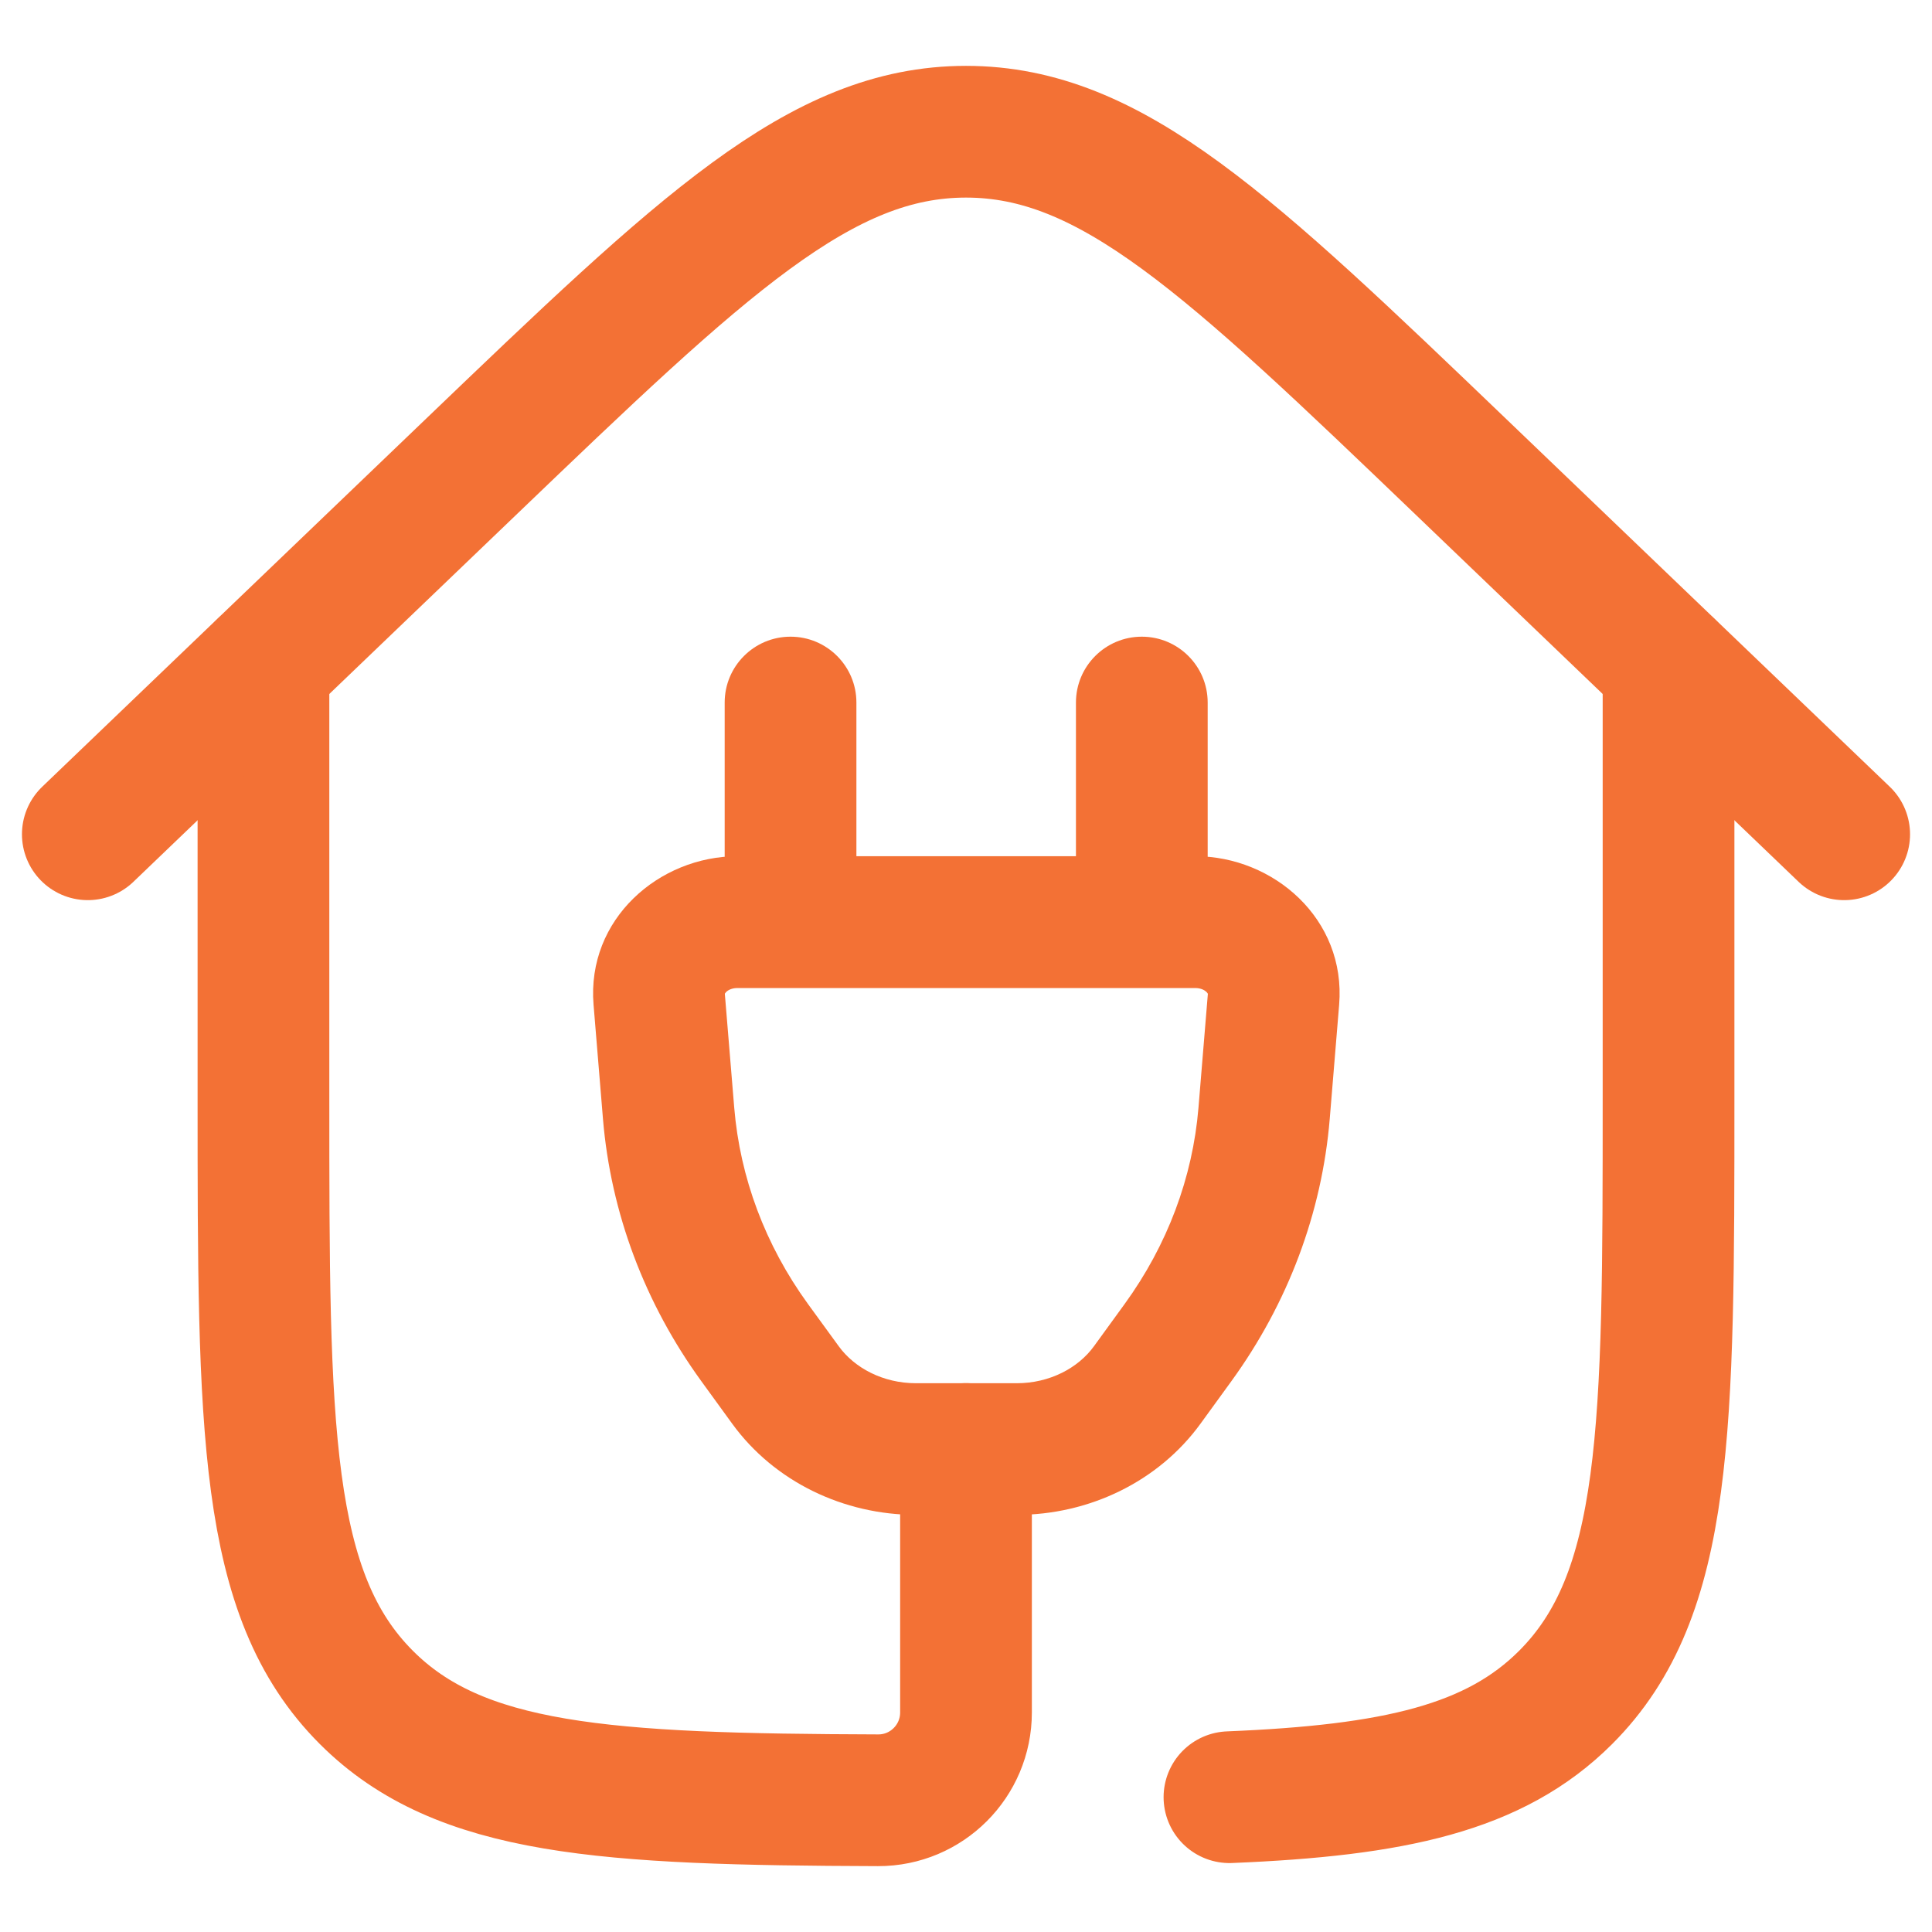 <svg xmlns="http://www.w3.org/2000/svg" width="22" height="22" viewBox="0 0 22 22" fill="none"><path d="M19 7.585V12.501C19 16.272 19 18.157 17.828 19.329C17.02 20.137 15.872 20.388 14 20.465M3 7.585L3 12.501C3 16.272 3 18.157 4.172 19.329C5.235 20.392 6.886 20.49 10 20.5C10.552 20.501 11 20.053 11 19.5V16.5" stroke="#F37135" stroke-width="1.5" stroke-linecap="round" stroke-linejoin="round"></path><path d="M21 9.5L16.657 5.336C13.99 2.779 12.657 1.5 11 1.5C9.343 1.5 8.01 2.779 5.343 5.336L1 9.5" stroke="#F37135" stroke-width="1.5" stroke-linecap="round"></path><path d="M13.752 8C13.752 7.586 13.416 7.25 13.002 7.25C12.588 7.25 12.252 7.586 12.252 8H13.752ZM12.252 10.501C12.252 10.915 12.588 11.251 13.002 11.251C13.416 11.251 13.752 10.915 13.752 10.501H12.252ZM8.252 10.501C8.252 10.915 8.588 11.251 9.002 11.251C9.416 11.251 9.752 10.915 9.752 10.501H8.252ZM9.752 8C9.752 7.586 9.416 7.25 9.002 7.25C8.588 7.25 8.252 7.586 8.252 8H9.752ZM14.394 12.678L15.142 12.74V12.74L14.394 12.678ZM13.414 15.288L14.021 15.729L14.021 15.729L13.414 15.288ZM8.594 15.288L9.2 14.848L9.2 14.848L8.594 15.288ZM7.614 12.678L8.361 12.616L7.614 12.678ZM8.944 15.771L8.337 16.211H8.337L8.944 15.771ZM13.064 15.771L12.457 15.33L12.457 15.33L13.064 15.771ZM14.501 11.38L13.754 11.319V11.319L14.501 11.38ZM7.507 11.38L6.759 11.442L7.507 11.38ZM12.252 8V10.501H13.752V8H12.252ZM9.752 10.501V8H8.252V10.501H9.752ZM8.396 11.251H13.611V9.75H8.396V11.251ZM11.578 15.751H10.43V17.25H11.578V15.751ZM9.551 15.33L9.2 14.848L7.987 15.729L8.337 16.211L9.551 15.33ZM8.361 12.616L8.254 11.319L6.759 11.442L6.866 12.74L8.361 12.616ZM13.754 11.319L13.647 12.616L15.142 12.74L15.249 11.442L13.754 11.319ZM12.807 14.848L12.457 15.33L13.671 16.211L14.021 15.729L12.807 14.848ZM13.647 12.616C13.581 13.408 13.294 14.177 12.807 14.848L14.021 15.729C14.665 14.842 15.053 13.813 15.142 12.74L13.647 12.616ZM9.2 14.848C8.713 14.177 8.427 13.408 8.361 12.616L6.866 12.74C6.955 13.813 7.343 14.842 7.987 15.729L9.2 14.848ZM10.43 15.751C10.056 15.751 9.731 15.578 9.551 15.33L8.337 16.211C8.819 16.875 9.61 17.25 10.43 17.25V15.751ZM11.578 17.25C12.398 17.25 13.189 16.875 13.671 16.211L12.457 15.33C12.277 15.578 11.952 15.751 11.578 15.751V17.25ZM13.611 11.251C13.675 11.251 13.717 11.275 13.739 11.296C13.749 11.306 13.752 11.314 13.754 11.316C13.754 11.317 13.754 11.317 13.754 11.319L15.249 11.442C15.33 10.463 14.499 9.75 13.611 9.75V11.251ZM8.396 9.75C7.509 9.75 6.678 10.463 6.759 11.442L8.254 11.319C8.254 11.317 8.254 11.317 8.254 11.316C8.255 11.314 8.259 11.306 8.269 11.296C8.29 11.275 8.333 11.251 8.396 11.251V9.75Z" fill="#F37135"></path></svg>